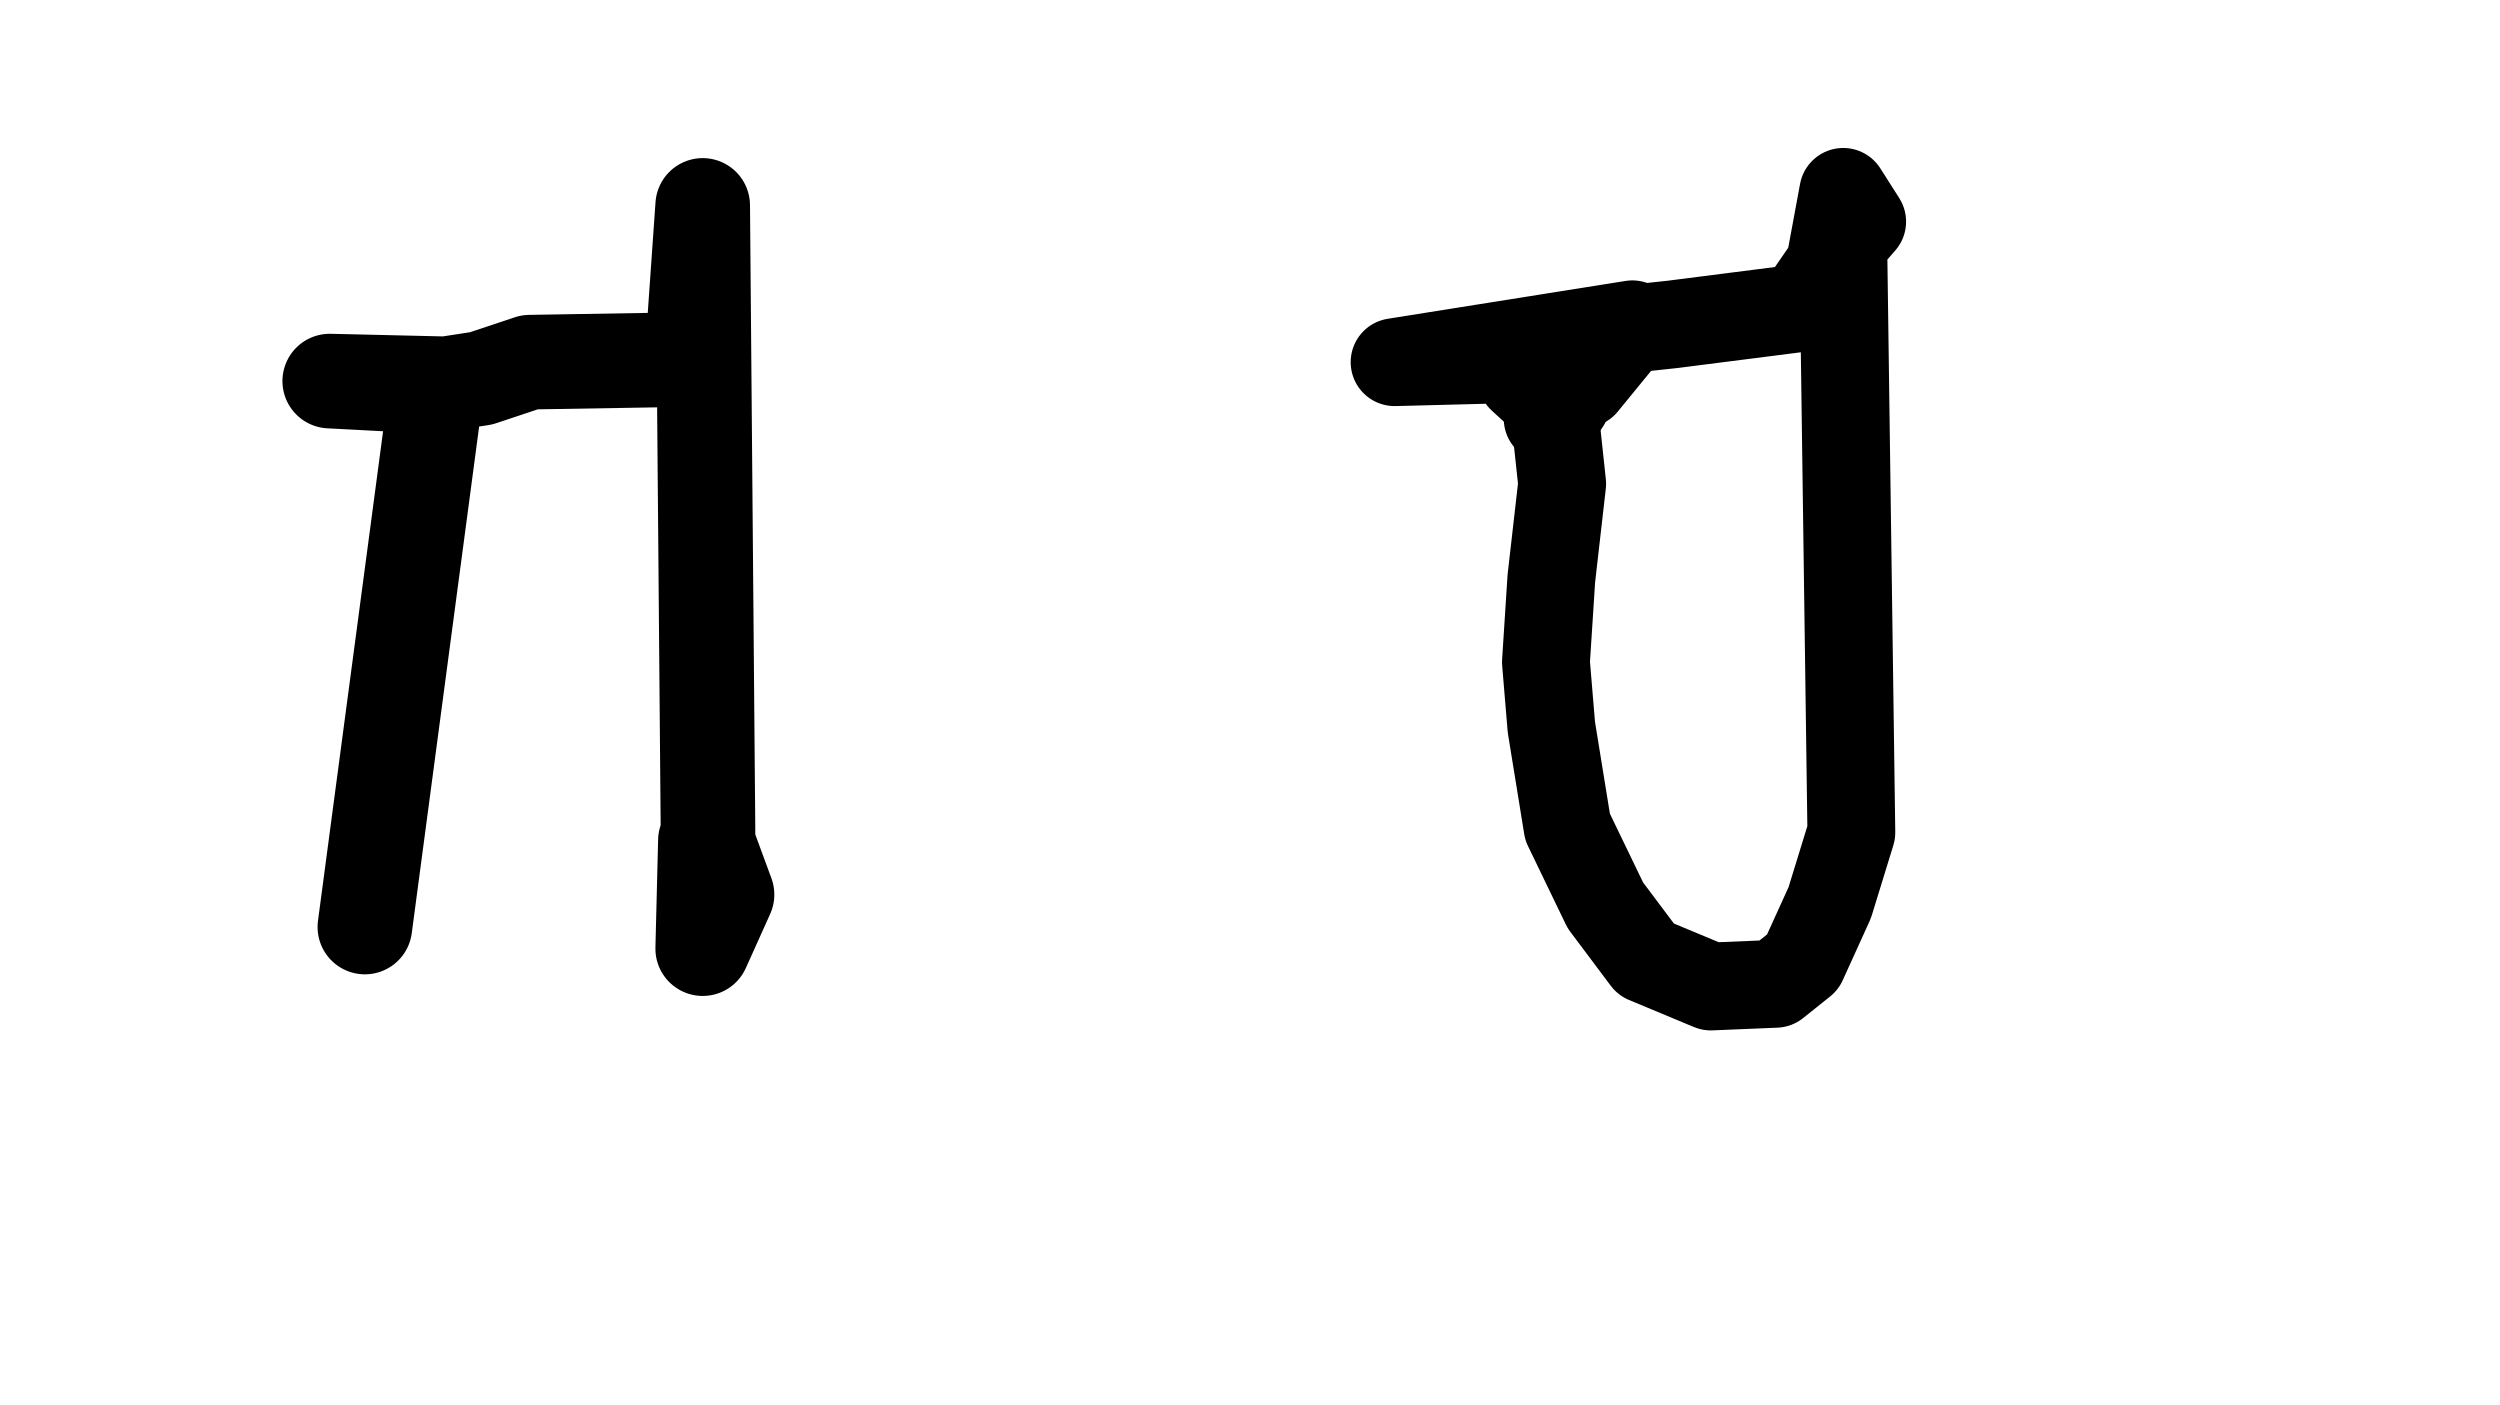 <?xml version="1.0" encoding="UTF-8" standalone="no"?>
<!-- Created with Inkscape (http://www.inkscape.org/) -->
<svg
   xmlns:dc="http://purl.org/dc/elements/1.1/"
   xmlns:cc="http://web.resource.org/cc/"
   xmlns:rdf="http://www.w3.org/1999/02/22-rdf-syntax-ns#"
   xmlns:svg="http://www.w3.org/2000/svg"
   xmlns="http://www.w3.org/2000/svg"
   xmlns:sodipodi="http://sodipodi.sourceforge.net/DTD/sodipodi-0.dtd"
   xmlns:inkscape="http://www.inkscape.org/namespaces/inkscape"
   id="svg2"
   sodipodi:version="0.32"
   inkscape:version="0.45.1"
   width="185"
   height="104"
   version="1.0"
   sodipodi:docbase="C:\Users\Trenton Cronholm\Desktop"
   sodipodi:docname="5.svg"
   inkscape:output_extension="org.inkscape.output.svg.inkscape">
  <defs
     id="defs5" />
  <sodipodi:namedview
     inkscape:window-height="718"
     inkscape:window-width="1024"
     inkscape:pageshadow="2"
     inkscape:pageopacity="0.0"
     guidetolerance="10.0"
     gridtolerance="10.0"
     objecttolerance="10.0"
     borderopacity="1.0"
     bordercolor="#666666"
     pagecolor="#ffffff"
     id="base"
     inkscape:zoom="5"
     inkscape:cx="92.5"
     inkscape:cy="52"
     inkscape:window-x="-8"
     inkscape:window-y="-8"
     inkscape:current-layer="svg2" />
  <path
     style="fill:none;fill-rule:evenodd;stroke:#000000;stroke-width:7;stroke-linecap:round;stroke-linejoin:round;stroke-opacity:1;stroke-miterlimit:4;stroke-dasharray:none"
     d="M 27,68.6 L 32,31 L 32,28.6 L 24.4,28.2 L 33,28.4 L 35.6,28 L 39.2,26.8 L 51.2,26.6 L 52,15.2 L 52.4,62.4 L 53.8,66.2 L 52,70.2 L 52.2,62.2"
     id="path2161" />
  <path
     style="fill:none;fill-rule:evenodd;stroke:#000000;stroke-width:6.5;stroke-linecap:round;stroke-linejoin:round;stroke-opacity:1;stroke-miterlimit:4;stroke-dasharray:none"
     d="M 103.2,26.8 L 111,26.6 L 116.4,24.8 L 123.8,24 L 133.2,22.8 L 135.4,19.6 L 136.4,14.2 L 137.8,16.4 L 136.4,18 L 137,61.6 L 135.4,66.8 L 133.4,71.2 L 131.4,72.8 L 126.6,73 L 121.8,71 L 118.8,67 L 116,61.2 L 114.8,53.8 L 114.4,49 L 114.8,42.8 L 115.6,35.8 L 115,30.2 L 112.6,28 L 116.8,27 L 117.2,28.4 L 120.8,24 L 103.2,26.8 z "
     id="path3134" />
  <path
     style="opacity:1;fill:none;fill-opacity:1;fill-rule:nonzero;stroke:#000000;stroke-width:6.5;stroke-linecap:round;stroke-linejoin:round;stroke-miterlimit:4;stroke-dasharray:none;stroke-dashoffset:0;stroke-opacity:1"
     id="path3142"
     d="M 115.85,27.945 C 115.832,28.577 115.867,29.207 115.872,29.839 L 114.528,30.986 C 114.533,30.342 114.567,29.699 114.55,29.055 L 115.85,27.945 z " />
</svg>
